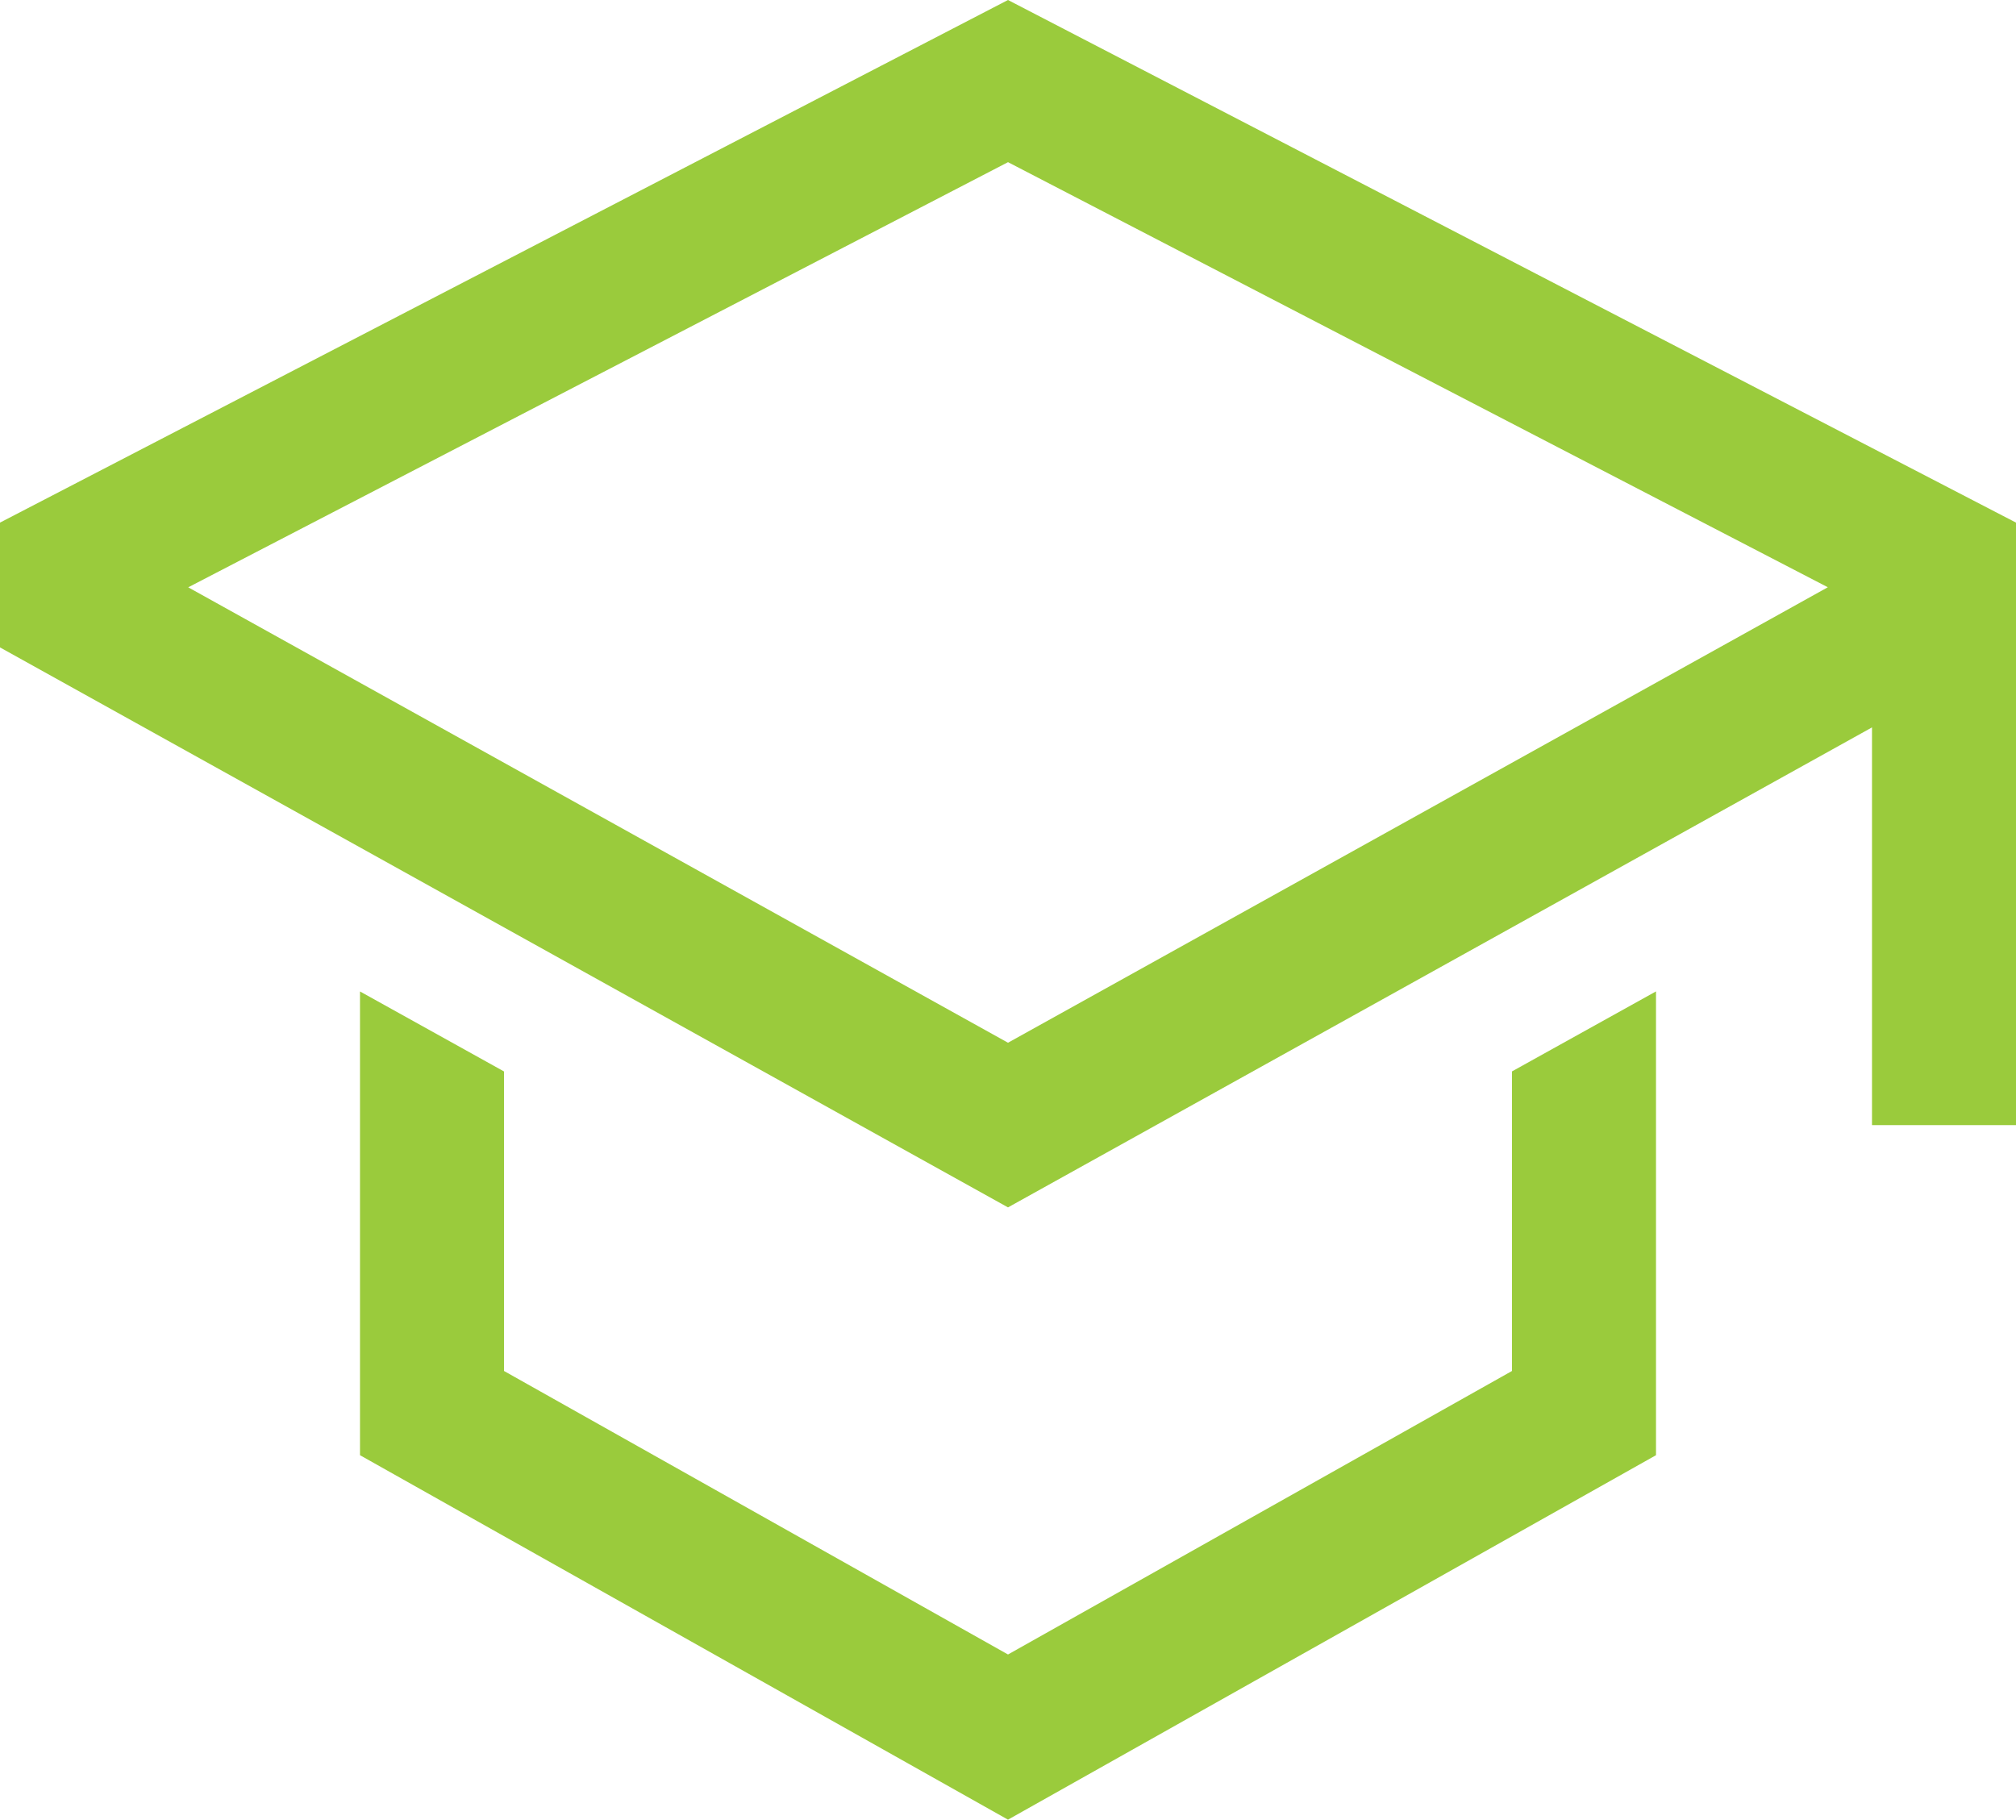 <svg id="experience" xmlns="http://www.w3.org/2000/svg" width="510.767" height="461.035" viewBox="0 0 510.767 461.035">
  <path id="Path_102" data-name="Path 102" d="M299.742,114.894,172.05,186.726,44.358,114.894V39.009L7.875,18.74V136.233L172.05,228.576l164.175-92.343V18.724L299.742,38.993v75.885Z" transform="translate(83.333 232.459)" fill="#9acb3c"/>
  <path id="Path_103" data-name="Path 103" d="M257.633,3.233,2.25,135.643v31.619L257.633,309.141l218.9-121.611V288.289h36.483V135.643ZM440.05,166.078l-36.483,20.269L257.633,267.421,111.7,186.347,75.217,166.078,49.938,152.036l207.7-107.715,207.7,107.7Z" transform="translate(-2.25 -3.233)" fill="#9acb3c"/>
</svg>
